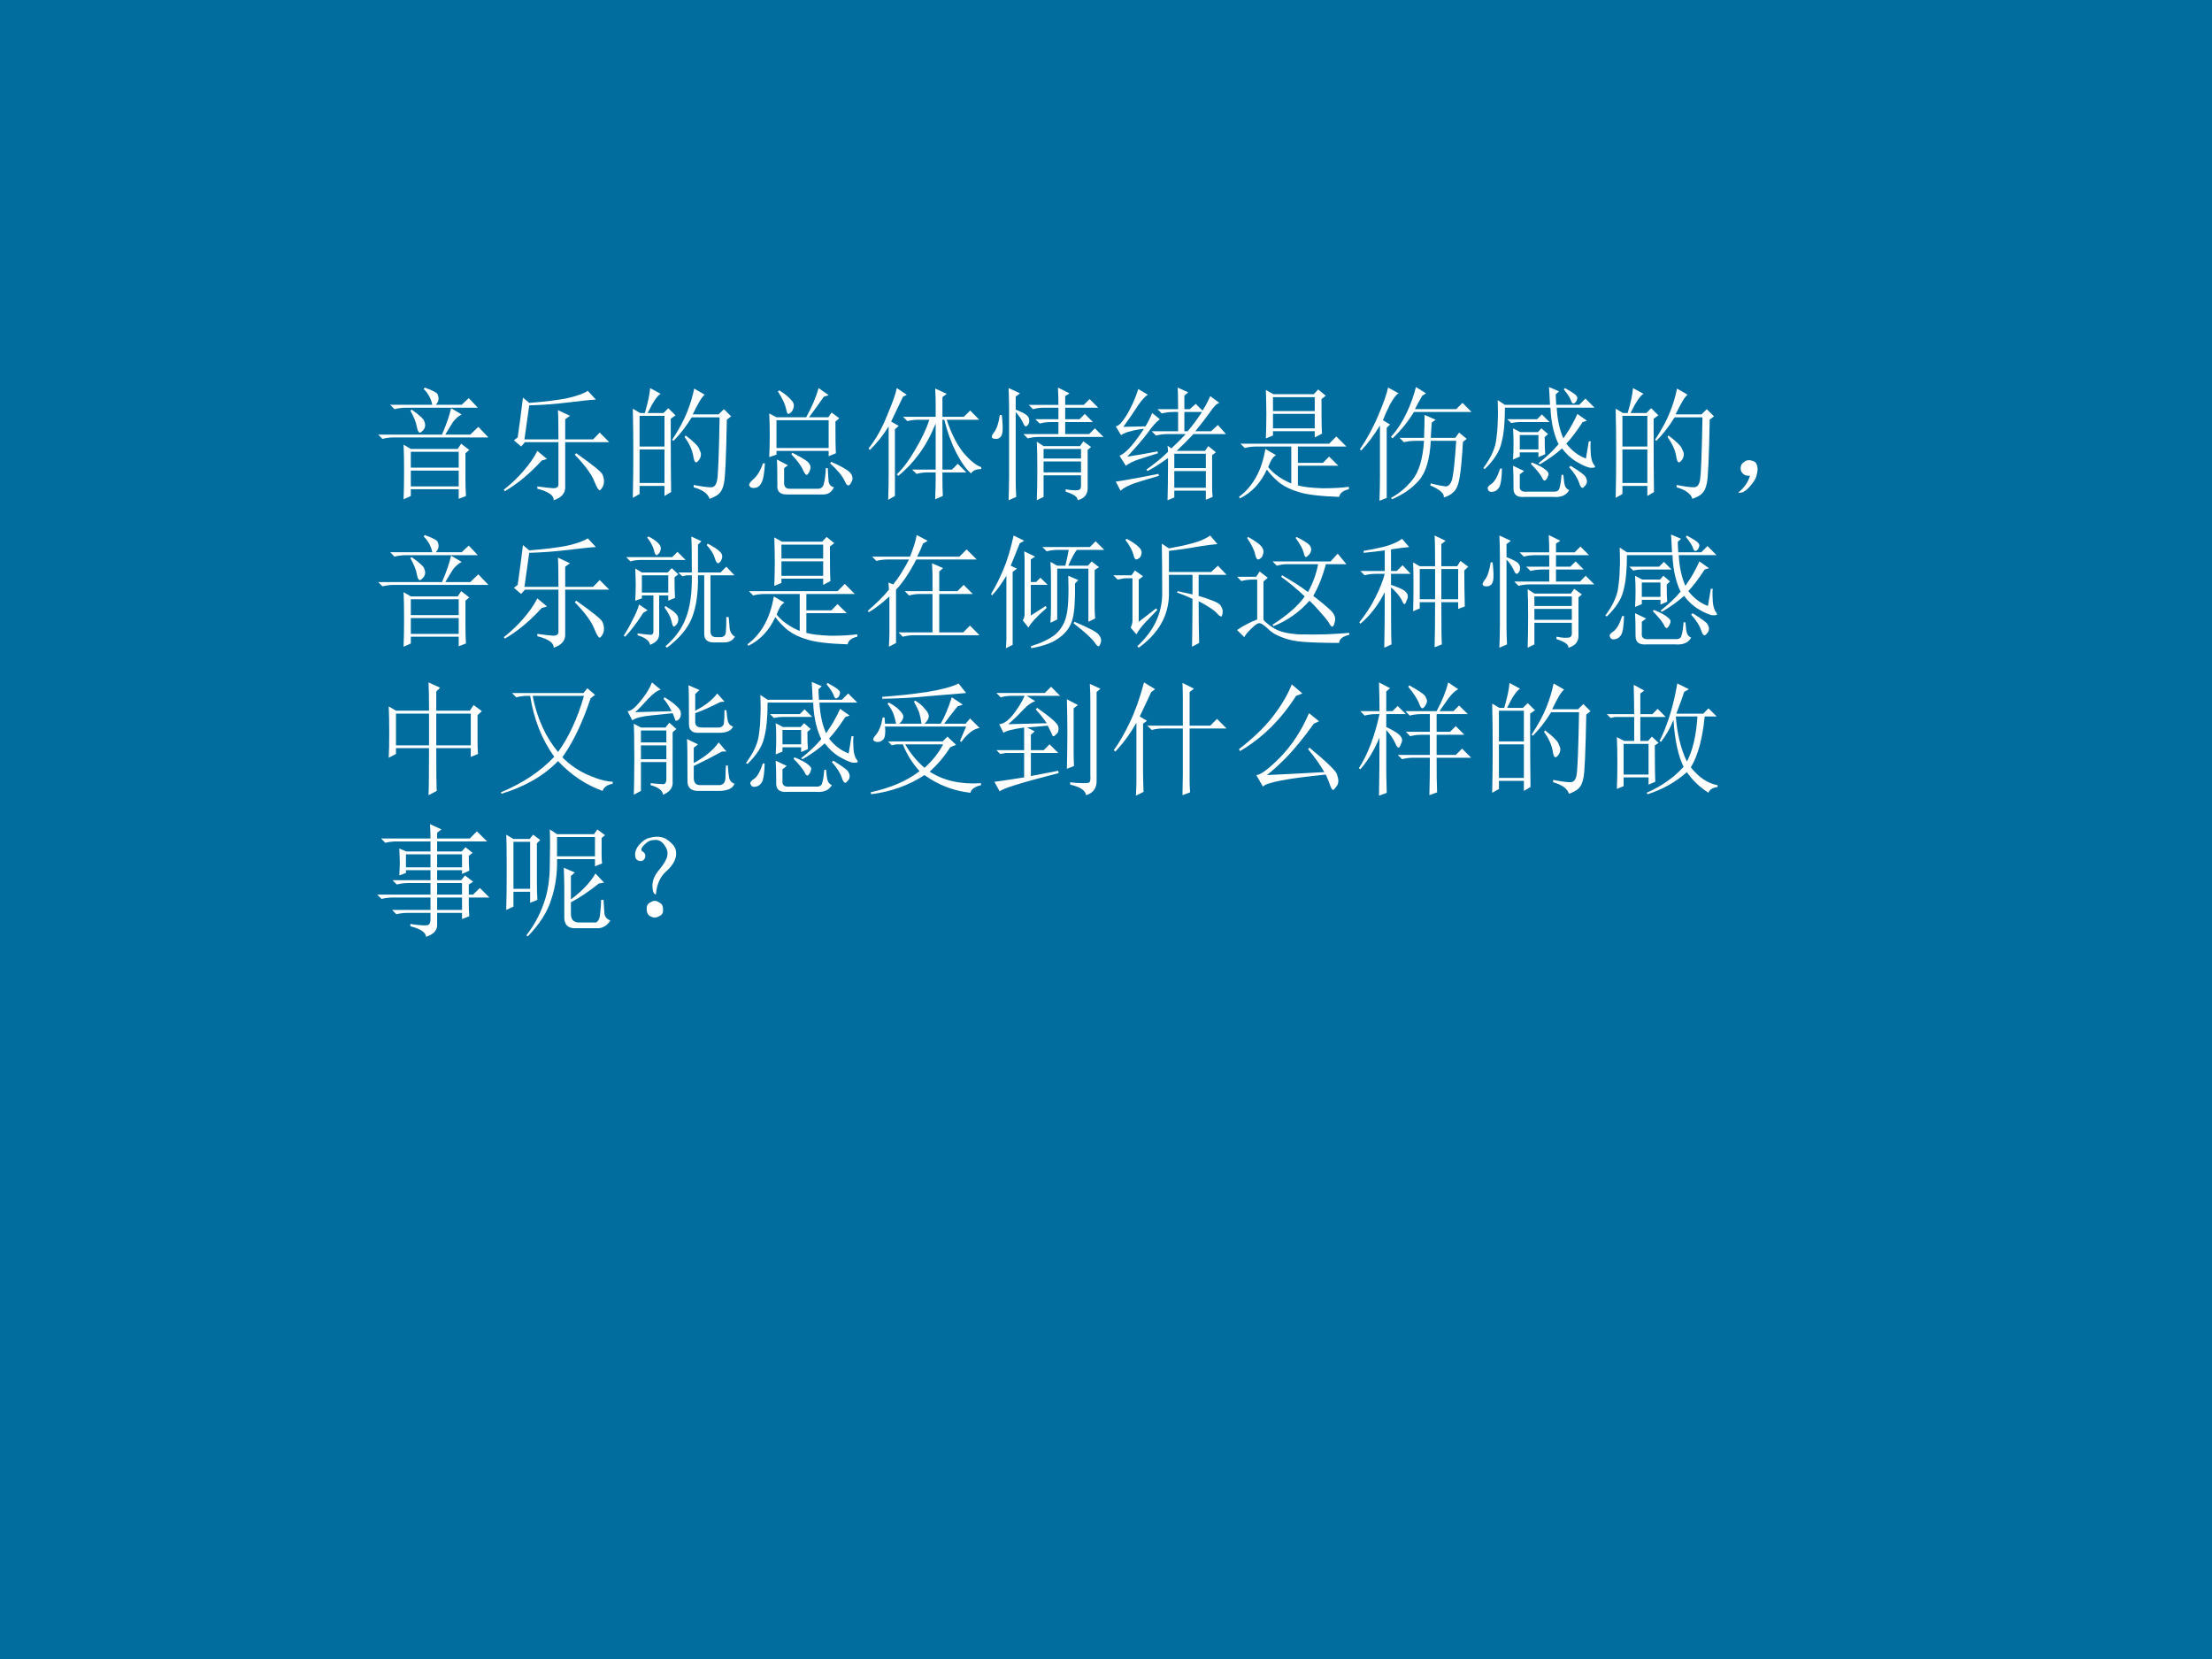 <?xml version="1.0" encoding="UTF-8" standalone="no"?>
<!DOCTYPE svg PUBLIC "-//W3C//DTD SVG 1.1//EN" "http://www.w3.org/Graphics/SVG/1.1/DTD/svg11.dtd">
<svg xmlns="http://www.w3.org/2000/svg" xmlns:xlink="http://www.w3.org/1999/xlink" version="1.1" width="720pt" height="540pt" viewBox="0 0 720 540">
<rect x="0" y="0" width="720" height="540" fill="#333333" stroke="none"/>
<g enable-background="new">
<g>
<g id="Layer-1" data-name="Artifact">
<clipPath id="cp18">
<path transform="matrix(1,0,0,-1,0,540)" d="M 0 0 L 720 0 L 720 540 L 0 540 Z " fill-rule="evenodd"/>
</clipPath>
<g clip-path="url(#cp18)">
<path transform="matrix(1,0,0,-1,0,540)" d="M 0 0 L 720 0 L 720 540 L 0 540 Z " fill="#016c9e" fill-rule="evenodd"/>
</g>
</g>
<g id="Layer-1" data-name="P">
<clipPath id="cp19">
<path transform="matrix(1,0,0,-1,0,540)" d="M 0 0 L 720 0 L 720 540 L 0 540 Z " fill-rule="evenodd"/>
</clipPath>
<g clip-path="url(#cp19)">
<symbol id="font_14_4e23">
<path d="M .266 .234 L .266 .105 L .656 .105 L .656 .234 L .266 .234 M .273 .73 C .339 .684 .372 .652 .375 .637 C .38 .624 .383 .613 .383 .605 C .383 .587 .376 .572 .363 .559 C .353 .548 .345 .543 .34 .543 C .329 .543 .322 .557 .316 .586 C .309 .628 .29 .673 .262 .723 L .273 .73 M .098 .77 L .441 .77 C .431 .819 .408 .862 .371 .898 L .379 .91 C .444 .887 .479 .868 .484 .855 C .49 .842 .492 .831 .492 .82 C .492 .802 .484 .785 .469 .77 L .68 .77 L .738 .824 L .812 .746 L .227 .746 C .193 .746 .161 .742 .133 .734 L .098 .77 M 0 .527 L .52 .527 C .556 .611 .581 .682 .594 .742 L .68 .691 C .651 .676 .628 .655 .609 .629 C .594 .605 .573 .572 .547 .527 L .75 .527 L .816 .59 L .898 .504 L .129 .504 C .095 .504 .064 .5 .035 .492 L 0 .527 M .207 .445 L .266 .41 L .648 .41 L .676 .453 L .742 .402 L .711 .375 L .711 .18 C .711 .122 .712 .072 .715 .027 L .656 .004 L .656 .082 L .266 .082 L .266 .027 L .207 0 C .21 .073 .211 .15 .211 .23 C .211 .314 .21 .385 .207 .445 M .266 .387 L .266 .258 L .656 .258 L .656 .387 L .266 .387 Z "/>
</symbol>
<symbol id="font_14_480">
<path d="M .445 .496 C .445 .608 .444 .688 .441 .734 L .539 .688 L .5 .66 L .5 .496 L .727 .496 L .781 .551 L .859 .473 L .5 .473 L .5 .105 C .5 .056 .469 .021 .406 0 C .409 .039 .365 .07 .273 .094 L .273 .113 C .328 .105 .371 .1 .402 .098 C .434 .098 .448 .111 .445 .137 L .445 .473 L .172 .473 L .141 .438 L .082 .488 L .113 .512 C .129 .621 .143 .729 .156 .836 L .207 .793 C .337 .803 .441 .816 .52 .832 C .598 .85 .652 .87 .684 .891 L .75 .82 C .706 .818 .632 .81 .527 .797 C .421 .784 .314 .776 .207 .773 L .168 .496 L .445 .496 M .309 .324 C .212 .217 .112 .134 .008 .074 L 0 .086 C .06 .133 .113 .184 .16 .238 C .21 .296 .247 .35 .273 .402 L .352 .336 L .309 .324 M .59 .383 C .728 .286 .799 .228 .805 .207 C .812 .189 .816 .172 .816 .156 C .816 .135 .811 .117 .801 .102 C .793 .089 .786 .082 .781 .082 C .771 .082 .757 .105 .738 .152 C .715 .212 .661 .285 .578 .371 L .59 .383 Z "/>
</symbol>
<symbol id="font_14_2cb4">
<path d="M .055 .676 L .055 .426 L .258 .426 L .258 .676 L .055 .676 M .055 .402 L .055 .129 L .258 .129 L .258 .402 L .055 .402 M .309 .652 C .309 .348 .31 .148 .312 .055 L .258 .023 L .258 .105 L .055 .105 L .055 .039 L 0 .008 C .003 .13 .004 .251 .004 .371 C .004 .493 .003 .615 0 .734 L .059 .699 L .098 .699 C .124 .788 .138 .855 .141 .902 L .227 .855 C .201 .842 .165 .79 .121 .699 L .25 .699 L .289 .738 L .348 .68 L .309 .652 M .5 .898 L .586 .848 C .565 .835 .533 .781 .488 .688 L .699 .688 L .742 .73 L .801 .672 L .766 .645 C .76 .34 .753 .167 .742 .125 C .734 .086 .721 .059 .703 .043 C .688 .027 .661 .013 .625 0 C .612 .042 .569 .073 .496 .094 L .496 .113 C .561 .1 .608 .094 .637 .094 C .665 .094 .682 .116 .688 .16 C .695 .204 .702 .372 .707 .664 L .48 .664 C .434 .589 .384 .525 .332 .473 L .32 .48 C .375 .564 .415 .638 .441 .703 C .467 .768 .487 .833 .5 .898 M .43 .516 C .492 .469 .529 .434 .539 .41 C .549 .389 .555 .374 .555 .363 C .555 .345 .549 .329 .539 .316 C .529 .303 .521 .297 .516 .297 C .505 .297 .497 .315 .492 .352 C .482 .404 .458 .454 .422 .504 L .43 .516 Z "/>
</symbol>
<symbol id="font_14_166b">
<path d="M .227 .285 L .316 .238 L .285 .215 L .285 .094 C .285 .065 .298 .049 .324 .047 L .566 .047 C .59 .049 .604 .064 .609 .09 C .617 .116 .622 .158 .625 .215 L .641 .215 C .643 .163 .646 .125 .648 .102 C .654 .078 .668 .064 .691 .059 C .673 .02 .643 0 .602 0 L .309 0 C .251 0 .225 .026 .23 .078 C .23 .185 .229 .254 .227 .285 M .344 .328 L .352 .34 C .414 .309 .454 .285 .473 .27 C .491 .254 .5 .238 .5 .223 C .5 .21 .496 .195 .488 .18 C .48 .167 .474 .16 .469 .16 C .461 .16 .452 .172 .441 .195 C .426 .232 .393 .276 .344 .328 M .66 .254 L .668 .266 C .717 .245 .757 .225 .785 .207 C .816 .189 .835 .169 .84 .148 C .845 .13 .842 .113 .832 .098 C .824 .082 .816 .074 .809 .074 C .798 .074 .788 .087 .777 .113 C .759 .152 .72 .199 .66 .254 M .113 .254 L .129 .254 C .124 .173 .115 .121 .102 .098 C .091 .074 .076 .06 .055 .055 C .036 .052 .022 .053 .012 .059 C .004 .066 0 .073 0 .078 C 0 .089 .012 .104 .035 .125 C .066 .151 .092 .194 .113 .254 M .246 .848 C .288 .822 .319 .797 .34 .773 C .361 .753 .368 .732 .363 .711 C .358 .69 .35 .676 .34 .668 C .329 .66 .323 .656 .32 .656 C .312 .656 .306 .671 .301 .699 C .293 .736 .271 .783 .234 .84 L .246 .848 M .164 .305 C .167 .367 .168 .428 .168 .488 C .168 .548 .167 .605 .164 .66 L .223 .629 L .465 .629 C .512 .715 .546 .794 .566 .867 L .648 .809 L .609 .797 C .565 .734 .525 .678 .488 .629 L .645 .629 L .672 .668 L .734 .621 L .703 .594 C .703 .464 .704 .378 .707 .336 L .648 .312 L .648 .355 L .223 .355 L .223 .324 L .164 .305 M .223 .605 L .223 .379 L .648 .379 L .648 .605 L .223 .605 Z "/>
</symbol>
<symbol id="font_14_583">
<path d="M .16 0 C .163 .083 .164 .148 .164 .195 L .164 .598 C .122 .53 .072 .466 .012 .406 L 0 .418 C .06 .493 .111 .583 .152 .688 C .197 .794 .223 .868 .23 .91 L .312 .855 L .281 .84 C .24 .754 .207 .686 .184 .637 L .246 .602 L .215 .574 L .215 .031 L .16 0 M .602 .184 C .602 .134 .603 .083 .605 .031 L .543 .004 C .546 .087 .547 .143 .547 .172 L .547 .223 L .484 .223 C .451 .223 .419 .219 .391 .211 L .355 .246 L .547 .246 L .547 .621 C .508 .525 .462 .441 .41 .371 C .358 .301 .302 .242 .242 .195 L .23 .207 C .28 .254 .329 .32 .379 .406 C .431 .492 .47 .574 .496 .652 L .41 .652 C .376 .652 .345 .648 .316 .641 L .281 .676 L .547 .676 L .547 .793 C .547 .819 .546 .857 .543 .906 L .637 .863 L .602 .836 L .602 .676 L .777 .676 L .828 .727 L .902 .652 L .637 .652 C .673 .543 .717 .454 .77 .387 C .824 .322 .874 .281 .918 .266 L .918 .25 C .876 .25 .849 .238 .836 .215 C .799 .243 .759 .299 .715 .383 C .673 .466 .641 .556 .617 .652 L .602 .652 L .602 .246 L .68 .246 L .727 .293 L .797 .223 L .602 .223 L .602 .184 Z "/>
</symbol>
<symbol id="font_14_16f5">
<path d="M .141 .758 C .141 .81 .139 .862 .137 .914 L .23 .871 L .195 .844 L .195 .738 C .25 .717 .283 .699 .293 .684 C .303 .671 .307 .658 .305 .645 C .305 .632 .301 .621 .293 .613 C .288 .605 .283 .602 .277 .602 C .27 .602 .262 .612 .254 .633 C .241 .661 .221 .69 .195 .719 L .195 .16 C .195 .118 .197 .074 .199 .027 L .137 0 C .139 .068 .141 .129 .141 .184 L .141 .758 M .082 .695 C .09 .62 .091 .57 .086 .547 C .081 .526 .073 .513 .062 .508 C .055 .503 .046 .5 .035 .5 C .025 .5 .016 .501 .008 .504 C .003 .509 0 .513 0 .516 C 0 .526 .007 .539 .02 .555 C .04 .581 .056 .628 .066 .695 L .082 .695 M .633 .871 L .598 .848 L .598 .777 L .75 .777 L .797 .824 L .867 .754 L .598 .754 L .598 .66 L .715 .66 L .758 .703 L .824 .637 L .598 .637 L .598 .539 L .793 .539 L .84 .586 L .91 .516 L .387 .516 C .353 .516 .322 .512 .293 .504 L .258 .539 L .543 .539 L .543 .637 L .484 .637 C .451 .637 .419 .633 .391 .625 L .355 .66 L .543 .66 L .543 .754 L .43 .754 C .396 .754 .365 .75 .336 .742 L .301 .777 L .543 .777 C .543 .822 .542 .868 .539 .918 L .633 .871 M .422 .418 L .422 .34 L .727 .34 L .727 .418 L .422 .418 M .422 .316 L .422 .227 L .727 .227 L .727 .316 L .422 .316 M .367 .477 L .422 .441 L .719 .441 L .746 .48 L .809 .434 L .781 .41 L .781 .105 C .784 .051 .757 .016 .699 0 C .702 .026 .669 .049 .602 .07 L .602 .09 C .641 .082 .672 .079 .695 .082 C .719 .082 .729 .096 .727 .125 L .727 .203 L .422 .203 L .422 .027 L .367 0 C .37 .076 .371 .16 .371 .254 C .371 .348 .37 .422 .367 .477 Z "/>
</symbol>
<symbol id="font_14_351a">
<path d="M .559 .719 L .559 .562 L .586 .562 C .622 .604 .661 .656 .703 .719 L .559 .719 M .477 .379 L .477 .262 L .734 .262 L .734 .379 L .477 .379 M .477 .238 L .477 .102 L .734 .102 L .734 .238 L .477 .238 M .422 0 C .424 .065 .426 .18 .426 .344 C .353 .292 .297 .257 .258 .238 L .25 .25 C .323 .302 .382 .35 .426 .395 C .426 .408 .424 .424 .422 .445 L .453 .422 C .495 .461 .534 .5 .57 .539 L .422 .539 C .388 .539 .357 .535 .328 .527 L .293 .562 L .508 .562 L .508 .719 L .469 .719 C .435 .719 .404 .715 .375 .707 L .34 .742 L .508 .742 C .508 .828 .507 .887 .504 .918 L .59 .879 L .559 .852 L .559 .742 L .602 .742 L .652 .785 L .707 .73 C .728 .762 .749 .801 .77 .848 L .844 .793 C .823 .788 .797 .762 .766 .715 C .732 .668 .693 .617 .648 .562 L .777 .562 L .832 .613 L .898 .539 L .633 .539 C .589 .492 .543 .447 .496 .402 L .727 .402 L .754 .441 L .816 .391 L .785 .367 L .785 .117 C .785 .083 .786 .053 .789 .027 L .734 .004 L .734 .078 L .477 .078 L .477 .023 L .422 0 M 0 .152 C .023 .155 .064 .161 .121 .172 C .181 .182 .257 .197 .348 .215 L .352 .199 C .279 .178 .215 .159 .16 .141 C .105 .122 .065 .102 .039 .078 L 0 .152 M .184 .906 L .262 .859 C .241 .849 .214 .819 .18 .77 C .146 .717 .107 .66 .062 .598 L .242 .602 C .263 .635 .281 .672 .297 .711 L .359 .66 C .331 .639 .298 .603 .262 .551 C .223 .499 .167 .434 .094 .355 C .167 .366 .249 .38 .34 .398 L .344 .383 C .276 .362 .223 .345 .184 .332 C .145 .319 .111 .302 .082 .281 L .031 .363 C .052 .371 .077 .389 .105 .418 C .134 .447 .176 .501 .23 .582 C .184 .577 .147 .57 .121 .562 C .095 .557 .069 .547 .043 .531 L 0 .602 C .023 .604 .053 .635 .09 .695 C .126 .755 .158 .826 .184 .906 Z "/>
</symbol>
<symbol id="font_14_1c5f">
<path d="M .277 .688 L .277 .57 L .617 .57 L .617 .688 L .277 .688 M .219 .883 L .281 .848 L .609 .848 L .645 .887 L .707 .836 L .672 .809 C .672 .663 .673 .569 .676 .527 L .617 .496 L .617 .547 L .277 .547 L .277 .512 L .219 .488 C .221 .553 .223 .617 .223 .68 C .223 .745 .221 .812 .219 .883 M .277 .824 L .277 .711 L .617 .711 L .617 .824 L .277 .824 M .012 .445 L .734 .445 L .793 .504 L .875 .422 L .48 .422 L .48 .289 L .684 .289 L .734 .34 L .809 .266 L .48 .266 L .48 .105 C .527 .092 .594 .085 .68 .082 C .768 .082 .84 .086 .895 .094 L .895 .074 C .848 .064 .822 .043 .816 .012 C .663 .017 .553 .03 .488 .051 C .426 .069 .374 .094 .332 .125 C .293 .156 .258 .193 .227 .234 C .177 .125 .104 .047 .008 0 L 0 .012 C .115 .098 .186 .228 .215 .402 L .301 .352 C .285 .341 .273 .329 .266 .316 C .258 .303 .249 .283 .238 .254 C .283 .199 .345 .155 .426 .121 L .426 .422 L .141 .422 C .107 .422 .076 .418 .047 .41 L .012 .445 Z "/>
</symbol>
<symbol id="font_14_554">
<path d="M .16 0 C .163 .083 .164 .15 .164 .199 L .164 .613 C .115 .533 .064 .465 .012 .41 L 0 .418 C .06 .507 .111 .6 .152 .699 C .194 .798 .22 .872 .23 .922 L .316 .875 C .298 .867 .275 .837 .246 .785 C .22 .733 .201 .69 .188 .656 L .246 .621 L .219 .594 L .219 .023 L .16 0 M .457 .926 L .539 .875 L .508 .855 C .49 .824 .47 .788 .449 .746 L .785 .746 L .836 .797 L .91 .723 L .441 .723 C .389 .639 .331 .568 .266 .508 L .254 .52 C .306 .579 .349 .646 .383 .719 C .417 .792 .441 .861 .457 .926 M .523 .512 C .526 .579 .527 .642 .527 .699 L .617 .66 L .586 .637 C .583 .608 .581 .566 .578 .512 L .777 .512 L .809 .555 L .871 .504 L .84 .48 C .832 .342 .823 .243 .812 .184 C .802 .126 .785 .089 .762 .07 C .741 .049 .715 .035 .684 .027 C .689 .059 .652 .091 .574 .125 L .578 .141 C .63 .128 .669 .12 .695 .117 C .724 .115 .743 .137 .754 .184 C .764 .23 .775 .332 .785 .488 L .578 .488 C .57 .337 .538 .229 .48 .164 C .426 .102 .353 .051 .262 .012 L .254 .023 C .322 .06 .38 .109 .43 .172 C .482 .237 .513 .342 .523 .488 L .453 .488 C .419 .488 .388 .484 .359 .477 L .324 .512 L .523 .512 Z "/>
</symbol>
<symbol id="font_14_174f">
<path d="M .195 .638 L .438 .638 L .477 .677 L .539 .615 L .305 .615 C .276 .615 .25 .612 .227 .607 L .195 .638 M .5 .493 C .5 .428 .501 .382 .504 .353 L .449 .329 L .449 .368 L .297 .368 L .297 .333 L .242 .31 C .245 .354 .246 .397 .246 .439 C .246 .48 .245 .522 .242 .564 L .301 .533 L .445 .533 L .473 .564 L .527 .517 L .5 .493 M .297 .509 L .297 .392 L .449 .392 L .449 .509 L .297 .509 M .664 .892 C .706 .868 .733 .852 .746 .841 C .759 .831 .766 .82 .766 .81 C .766 .805 .763 .797 .758 .786 C .755 .779 .749 .772 .738 .767 C .728 .762 .719 .772 .711 .798 C .701 .822 .682 .849 .656 .88 L .664 .892 M .836 .318 L .859 .458 L .875 .458 C .872 .432 .872 .398 .875 .357 C .878 .315 .887 .285 .902 .267 C .908 .259 .91 .254 .91 .251 C .91 .243 .896 .241 .867 .243 C .841 .249 .806 .264 .762 .29 C .717 .316 .677 .353 .641 .4 C .589 .353 .529 .31 .461 .271 L .449 .279 C .517 .333 .572 .385 .613 .435 C .598 .464 .583 .504 .57 .556 C .557 .611 .549 .669 .547 .732 L .176 .732 C .176 .612 .167 .517 .148 .447 C .133 .376 .087 .305 .012 .232 L 0 .24 C .057 .318 .091 .388 .102 .451 C .112 .516 .117 .57 .117 .615 C .12 .659 .12 .719 .117 .794 L .176 .755 L .543 .755 C .54 .812 .538 .861 .535 .9 L .617 .865 L .59 .841 C .59 .823 .591 .794 .594 .755 L .781 .755 L .832 .806 L .906 .732 L .598 .732 C .603 .635 .621 .552 .652 .482 C .686 .531 .71 .569 .723 .595 C .738 .621 .753 .65 .766 .681 L .844 .626 L .809 .615 C .762 .542 .717 .483 .676 .439 C .72 .382 .773 .341 .836 .318 M .137 .236 L .152 .236 C .15 .155 .142 .104 .129 .083 C .116 .062 .1 .051 .082 .048 C .064 .043 .051 .046 .043 .056 C .038 .064 .035 .07 .035 .076 C .035 .086 .046 .098 .066 .111 C .092 .129 .116 .171 .137 .236 M .387 .275 L .395 .286 C .452 .263 .488 .243 .504 .228 C .522 .215 .531 .203 .531 .193 C .531 .185 .527 .173 .52 .158 C .512 .145 .505 .138 .5 .138 C .492 .138 .484 .147 .477 .165 C .461 .194 .431 .23 .387 .275 M .699 .247 L .711 .259 C .786 .212 .827 .182 .832 .169 C .84 .156 .844 .145 .844 .134 C .844 .118 .839 .105 .828 .095 C .82 .085 .814 .079 .809 .079 C .798 .079 .789 .092 .781 .118 C .768 .158 .741 .201 .699 .247 M .246 .072 C .246 .155 .245 .217 .242 .259 L .332 .216 L .297 .189 L .297 .099 C .292 .06 .312 .043 .359 .048 L .57 .048 C .599 .046 .616 .056 .621 .079 C .629 .105 .634 .141 .637 .185 L .652 .185 C .655 .146 .659 .117 .664 .099 C .669 .081 .681 .068 .699 .06 C .676 .018 .633 0 .57 .005 L .336 .005 C .276 0 .246 .022 .246 .072 Z "/>
</symbol>
<symbol id="font_14_2c8">
<path d="M .055 .061 C .07 .079 .083 .105 .094 .139 C .07 .139 .053 .143 .043 .151 C .033 .159 .025 .169 .02 .182 C .017 .195 .017 .207 .02 .217 C .022 .23 .031 .242 .047 .253 C .062 .266 .082 .27 .105 .264 C .129 .259 .143 .249 .148 .233 C .154 .22 .156 .207 .156 .194 C .156 .178 .152 .158 .145 .132 C .137 .108 .118 .081 .09 .049 C .064 .021 .042 .005 .023 .003 C .008 0 0 0 0 .003 C 0 .005 .004 .009 .012 .014 C .027 .027 .042 .043 .055 .061 Z "/>
</symbol>
<use xlink:href="#font_14_4e23" transform="matrix(39.96,0,0,-39.96,123.093,162.52)" fill="#ffffff"/>
<use xlink:href="#font_14_480" transform="matrix(39.96,0,0,-39.96,163.99,162.832)" fill="#ffffff"/>
<use xlink:href="#font_14_2cb4" transform="matrix(39.96,0,0,-39.96,205.979,162.364)" fill="#ffffff"/>
<use xlink:href="#font_14_166b" transform="matrix(39.96,0,0,-39.96,243.833,160.959)" fill="#ffffff"/>
<use xlink:href="#font_14_583" transform="matrix(39.96,0,0,-39.96,282.701,162.676)" fill="#ffffff"/>
<use xlink:href="#font_14_16f5" transform="matrix(39.96,0,0,-39.96,322.817,162.832)" fill="#ffffff"/>
<use xlink:href="#font_14_351a" transform="matrix(39.96,0,0,-39.96,363.169,162.832)" fill="#ffffff"/>
<use xlink:href="#font_14_1c5f" transform="matrix(39.96,0,0,-39.96,403.285,162.208)" fill="#ffffff"/>
<use xlink:href="#font_14_554" transform="matrix(39.96,0,0,-39.96,442.621,162.988)" fill="#ffffff"/>
<use xlink:href="#font_14_174f" transform="matrix(39.96,0,0,-39.96,482.817,161.948)" fill="#ffffff"/>
<use xlink:href="#font_14_2cb4" transform="matrix(39.96,0,0,-39.96,525.899,162.364)" fill="#ffffff"/>
<use xlink:href="#font_14_2c8" transform="matrix(39.96,0,0,-39.96,565.859,160.439)" fill="#ffffff"/>
</g>
</g>
<g id="Layer-1" data-name="P">
<clipPath id="cp21">
<path transform="matrix(1,0,0,-1,0,540)" d="M 0 0 L 720 0 L 720 540 L 0 540 Z " fill-rule="evenodd"/>
</clipPath>
<g clip-path="url(#cp21)">
<symbol id="font_14_1261">
<path d="M .906 .09 C .888 .059 .858 .043 .816 .043 L .734 .043 C .682 .043 .656 .066 .656 .113 L .656 .59 L .605 .59 C .608 .447 .591 .331 .555 .242 C .521 .156 .453 .076 .352 0 L .34 .012 C .421 .082 .477 .16 .508 .246 C .542 .335 .557 .449 .555 .59 L .512 .59 L .477 .582 L .445 .613 L .555 .613 C .555 .783 .553 .88 .551 .906 L .633 .867 L .605 .84 L .605 .613 L .789 .613 L .836 .66 L .902 .59 L .707 .59 L .707 .133 C .707 .102 .723 .086 .754 .086 L .785 .086 C .814 .086 .829 .099 .832 .125 C .835 .154 .836 .195 .836 .25 L .855 .25 C .858 .219 .861 .188 .863 .156 C .868 .125 .883 .103 .906 .09 M .684 .848 C .73 .824 .763 .803 .781 .785 C .799 .77 .806 .751 .801 .73 C .796 .712 .789 .701 .781 .695 C .776 .69 .772 .688 .77 .688 C .759 .688 .75 .702 .742 .73 C .732 .764 .71 .799 .676 .836 L .684 .848 M .148 .59 L .148 .449 L .363 .449 L .363 .59 L .148 .59 M .203 .906 C .237 .888 .263 .87 .281 .852 C .299 .833 .306 .816 .301 .801 C .298 .785 .293 .773 .285 .766 L .27 .754 C .259 .754 .251 .768 .246 .797 C .236 .831 .217 .865 .191 .898 L .203 .906 M .02 .738 L .395 .738 L .438 .781 L .504 .715 L .148 .715 C .109 .715 .078 .711 .055 .703 L .02 .738 M .094 .383 C .096 .424 .098 .467 .098 .512 C .098 .556 .096 .6 .094 .645 L .148 .613 L .359 .613 L .391 .648 L .445 .598 L .414 .574 C .414 .504 .415 .448 .418 .406 L .363 .383 L .363 .426 L .289 .426 L .289 .117 C .289 .091 .283 .072 .27 .059 C .259 .046 .241 .034 .215 .023 C .212 .055 .178 .081 .113 .102 L .113 .117 C .173 .109 .21 .105 .223 .105 C .236 .108 .242 .117 .242 .133 L .242 .426 L .148 .426 L .148 .402 L .094 .383 M .195 .305 L .16 .285 C .108 .204 .059 .139 .012 .09 L 0 .098 C .029 .142 .053 .186 .074 .23 C .098 .275 .115 .315 .125 .352 L .195 .305 M .332 .328 L .34 .34 C .379 .316 .406 .297 .422 .281 C .438 .266 .445 .249 .445 .23 C .445 .215 .44 .201 .43 .188 C .419 .177 .413 .172 .41 .172 C .402 .172 .396 .185 .391 .211 C .383 .247 .363 .286 .332 .328 Z "/>
</symbol>
<symbol id="font_14_d58">
<path d="M .172 .465 C .172 .473 .171 .492 .168 .523 L .207 .508 C .251 .562 .294 .63 .336 .711 L .164 .711 C .13 .711 .099 .707 .07 .699 L .035 .734 L .344 .734 C .372 .805 .391 .863 .398 .91 L .488 .863 L .449 .84 C .441 .816 .426 .781 .402 .734 L .746 .734 L .805 .793 L .887 .711 L .395 .711 C .34 .604 .285 .522 .23 .465 L .23 .031 L .172 0 C .174 .042 .176 .079 .176 .113 L .176 .41 C .116 .355 .06 .312 .008 .281 L 0 .293 C .078 .361 .135 .418 .172 .465 M .527 .582 C .527 .6 .526 .633 .523 .68 L .613 .641 L .582 .613 L .582 .453 L .73 .453 L .781 .504 L .855 .43 L .582 .43 L .582 .117 L .777 .117 L .832 .172 L .91 .094 L .379 .094 C .345 .094 .314 .09 .285 .082 L .25 .117 L .527 .117 L .527 .43 L .43 .43 C .396 .43 .365 .426 .336 .418 L .301 .453 L .527 .453 L .527 .582 Z "/>
</symbol>
<symbol id="font_14_66e">
<path d="M .258 .227 C .266 .237 .271 .251 .273 .27 L .273 .723 C .273 .741 .272 .763 .27 .789 L .359 .746 L .324 .723 L .324 .539 L .367 .539 L .402 .574 L .461 .516 L .324 .516 L .324 .266 L .445 .344 L .453 .328 C .372 .258 .323 .204 .305 .168 L .258 .227 M .324 .016 C .408 .042 .473 .073 .52 .109 C .566 .148 .598 .199 .613 .262 C .629 .324 .634 .434 .629 .59 L .711 .555 L .684 .527 C .686 .395 .68 .298 .664 .238 C .648 .178 .615 .129 .562 .09 C .51 .048 .432 .018 .328 0 L .324 .016 M .68 .215 C .792 .168 .857 .134 .875 .113 C .893 .092 .9 .072 .895 .051 C .889 .027 .883 .016 .875 .016 C .867 .016 .857 .026 .844 .047 C .818 .083 .76 .135 .672 .203 L .68 .215 M .844 .32 C .844 .307 .845 .281 .848 .242 L .793 .215 L .793 .648 L .539 .648 L .539 .234 L .484 .207 C .487 .254 .488 .297 .488 .336 L .488 .57 C .488 .62 .487 .664 .484 .703 L .539 .672 L .605 .672 C .616 .714 .625 .757 .633 .801 L .547 .801 C .513 .801 .482 .797 .453 .789 L .418 .824 L .805 .824 L .852 .871 L .922 .801 L .699 .801 C .681 .78 .658 .737 .629 .672 L .789 .672 L .82 .707 L .879 .66 L .844 .637 L .844 .32 M .211 .648 L .176 .621 L .176 .027 L .121 0 C .124 .039 .125 .065 .125 .078 L .125 .59 C .086 .525 .047 .471 .008 .43 L 0 .441 C .039 .507 .073 .574 .102 .645 C .133 .717 .16 .809 .184 .918 L .27 .875 L .234 .855 C .198 .764 .173 .703 .16 .672 L .211 .648 Z "/>
</symbol>
<symbol id="font_14_41f9">
<path d="M .789 .914 L .848 .844 C .809 .841 .757 .835 .691 .824 C .624 .811 .544 .799 .453 .789 L .453 .617 L .797 .617 L .852 .668 L .922 .594 L .695 .594 L .695 .422 C .799 .391 .858 .366 .871 .348 C .884 .329 .891 .312 .891 .297 C .891 .286 .889 .276 .887 .266 C .884 .258 .882 .254 .879 .254 C .871 .254 .858 .264 .84 .285 C .814 .311 .766 .342 .695 .379 C .695 .23 .697 .117 .699 .039 L .641 .008 C .643 .115 .645 .245 .645 .398 C .605 .417 .564 .434 .52 .449 L .523 .461 C .56 .453 .6 .444 .645 .434 L .645 .594 L .453 .594 L .453 .426 C .448 .257 .366 .115 .207 0 L .195 .012 C .336 .142 .404 .293 .398 .465 C .398 .613 .397 .741 .395 .848 L .453 .809 C .526 .822 .591 .836 .648 .852 C .706 .867 .753 .888 .789 .914 M .098 .879 L .109 .887 C .154 .863 .185 .842 .203 .824 C .224 .806 .233 .788 .23 .77 C .228 .751 .221 .738 .211 .73 C .201 .723 .193 .719 .188 .719 C .177 .719 .169 .732 .164 .758 C .154 .794 .132 .835 .098 .879 M .207 .211 L .348 .32 L .359 .309 C .318 .267 .283 .23 .254 .199 C .228 .171 .206 .141 .188 .109 L .141 .164 C .148 .177 .154 .194 .156 .215 L .156 .566 L .109 .566 C .089 .566 .064 .562 .035 .555 L 0 .59 L .148 .59 L .176 .629 L .242 .582 L .207 .555 L .207 .211 Z "/>
</symbol>
<symbol id="font_14_4609">
<path d="M .477 .855 L .484 .863 C .542 .835 .577 .812 .59 .797 C .603 .781 .607 .764 .602 .746 C .596 .73 .589 .719 .578 .711 C .57 .703 .565 .699 .562 .699 C .555 .699 .548 .711 .543 .734 C .535 .766 .513 .806 .477 .855 M .289 .664 L .762 .664 L .82 .727 L .891 .641 L .723 .641 C .699 .547 .665 .461 .621 .383 C .689 .331 .737 .29 .766 .262 C .794 .233 .805 .204 .797 .176 C .792 .15 .785 .135 .777 .133 C .77 .13 .759 .142 .746 .168 C .73 .191 .706 .221 .672 .258 C .641 .294 .613 .323 .59 .344 C .507 .25 .409 .181 .297 .137 L .289 .148 C .411 .227 .499 .303 .551 .379 C .488 .439 .424 .492 .359 .539 L .367 .551 C .461 .496 .531 .451 .578 .414 C .62 .492 .647 .568 .66 .641 L .398 .641 C .378 .641 .353 .637 .324 .629 L .289 .664 M .082 .855 L .09 .863 C .137 .837 .169 .815 .188 .797 C .208 .779 .217 .759 .215 .738 C .212 .717 .206 .702 .195 .691 C .185 .684 .177 .68 .172 .68 C .161 .68 .154 .693 .148 .719 C .141 .755 .118 .801 .082 .855 M .215 .188 C .238 .161 .271 .137 .312 .113 C .354 .09 .415 .076 .496 .07 C .577 .068 .652 .068 .723 .07 C .793 .073 .857 .077 .914 .082 L .914 .066 C .859 .053 .832 .031 .832 0 C .717 0 .622 .003 .547 .008 C .474 .013 .413 .026 .363 .047 C .314 .065 .276 .089 .25 .117 C .221 .143 .201 .158 .188 .16 C .174 .165 .152 .152 .121 .121 C .09 .092 .069 .068 .059 .047 L 0 .105 C .049 .139 .104 .168 .164 .191 L .164 .516 L .129 .516 C .095 .516 .064 .512 .035 .504 L 0 .539 L .156 .539 L .184 .582 L .25 .531 L .215 .5 L .215 .188 Z "/>
</symbol>
<symbol id="font_14_2ffd">
<path d="M .492 .641 L .492 .395 L .617 .395 L .617 .641 L .492 .641 M .668 .641 L .668 .395 L .805 .395 L .805 .641 L .668 .641 M .438 .297 C .44 .352 .441 .422 .441 .508 C .441 .594 .44 .656 .438 .695 L .492 .664 L .617 .664 C .617 .789 .616 .872 .613 .914 L .703 .871 L .668 .844 L .668 .664 L .797 .664 L .824 .707 L .887 .66 L .855 .629 C .855 .522 .857 .424 .859 .336 L .805 .316 L .805 .371 L .668 .371 C .668 .178 .669 .064 .672 .027 L .613 .004 C .616 .1 .617 .223 .617 .371 L .492 .371 L .492 .32 L .438 .297 M .203 0 C .206 .12 .207 .271 .207 .453 C .155 .349 .089 .263 .008 .195 L 0 .207 C .052 .272 .095 .339 .129 .406 C .165 .477 .191 .542 .207 .602 L .137 .602 C .103 .602 .072 .598 .043 .59 L .008 .625 L .207 .625 L .207 .793 C .152 .785 .095 .779 .035 .773 L .035 .789 C .087 .797 .145 .809 .207 .824 C .27 .842 .316 .863 .348 .887 L .406 .82 C .357 .815 .307 .809 .258 .801 L .258 .625 L .305 .625 L .352 .672 L .418 .602 L .258 .602 L .258 .512 C .32 .491 .358 .474 .371 .461 C .387 .448 .395 .434 .395 .418 C .395 .408 .391 .395 .383 .379 C .378 .363 .372 .355 .367 .355 C .362 .355 .354 .367 .344 .391 C .326 .424 .297 .458 .258 .492 C .258 .224 .259 .069 .262 .027 L .203 0 Z "/>
</symbol>
<use xlink:href="#font_14_4e23" transform="matrix(39.96,0,0,-39.96,123.093,210.52)" fill="#ffffff"/>
<use xlink:href="#font_14_480" transform="matrix(39.96,0,0,-39.96,163.99,210.832)" fill="#ffffff"/>
<use xlink:href="#font_14_1261" transform="matrix(39.96,0,0,-39.96,203.013,210.832)" fill="#ffffff"/>
<use xlink:href="#font_14_1c5f" transform="matrix(39.96,0,0,-39.96,243.285,210.208)" fill="#ffffff"/>
<use xlink:href="#font_14_d58" transform="matrix(39.96,0,0,-39.96,282.465,210.52)" fill="#ffffff"/>
<use xlink:href="#font_14_66e" transform="matrix(39.96,0,0,-39.96,322.581,210.988)" fill="#ffffff"/>
<use xlink:href="#font_14_41f9" transform="matrix(39.96,0,0,-39.96,362.385,210.832)" fill="#ffffff"/>
<use xlink:href="#font_14_4609" transform="matrix(39.96,0,0,-39.96,402.657,209.271)" fill="#ffffff"/>
<use xlink:href="#font_14_2ffd" transform="matrix(39.96,0,0,-39.96,442.461,210.832)" fill="#ffffff"/>
<use xlink:href="#font_14_16f5" transform="matrix(39.96,0,0,-39.96,482.577,210.832)" fill="#ffffff"/>
<use xlink:href="#font_14_174f" transform="matrix(39.96,0,0,-39.96,522.537,209.948)" fill="#ffffff"/>
</g>
</g>
<g id="Layer-1" data-name="P">
<clipPath id="cp22">
<path transform="matrix(1,0,0,-1,0,540)" d="M 0 0 L 720 0 L 720 540 L 0 540 Z " fill-rule="evenodd"/>
</clipPath>
<g clip-path="url(#cp22)">
<symbol id="font_14_45d">
<path d="M .387 .664 L .387 .406 L .668 .406 L .668 .664 L .387 .664 M .328 .688 C .328 .789 .327 .866 .324 .918 L .418 .875 L .387 .844 L .387 .688 L .66 .688 L .691 .734 L .758 .684 L .723 .652 L .723 .426 C .723 .397 .724 .367 .727 .336 L .668 .312 L .668 .383 L .387 .383 C .387 .185 .388 .069 .391 .035 L .324 0 C .327 .06 .328 .188 .328 .383 L .059 .383 L .059 .336 L 0 .305 C .003 .352 .004 .419 .004 .508 C .004 .596 .003 .668 0 .723 L .059 .688 L .328 .688 M .059 .664 L .059 .406 L .328 .406 L .328 .664 L .059 .664 Z "/>
</symbol>
<symbol id="font_14_9f8">
<path d="M .258 .797 C .294 .615 .363 .462 .465 .34 C .553 .462 .624 .615 .676 .797 L .258 .797 M .09 .82 L .672 .82 L .703 .859 L .766 .805 L .73 .777 C .665 .582 .589 .422 .5 .297 C .562 .234 .633 .186 .711 .152 C .789 .118 .855 .1 .91 .098 L .91 .082 C .863 .072 .836 .052 .828 .023 C .69 .073 .569 .154 .465 .266 C .348 .146 .194 .057 .004 0 L 0 .012 C .18 .087 .324 .184 .434 .301 C .332 .444 .267 .609 .238 .797 L .219 .797 C .185 .797 .154 .793 .125 .785 L .09 .82 Z "/>
</symbol>
<symbol id="font_14_372d">
<path d="M .199 .914 L .27 .855 C .241 .848 .206 .822 .164 .777 C .122 .73 .089 .695 .062 .672 L .359 .68 C .336 .724 .314 .758 .293 .781 L .301 .793 C .345 .767 .379 .742 .402 .719 C .426 .698 .436 .677 .434 .656 C .434 .638 .428 .624 .418 .613 C .408 .605 .4 .602 .395 .602 C .389 .602 .387 .605 .387 .613 C .382 .626 .375 .643 .367 .664 C .323 .659 .263 .652 .188 .645 C .112 .637 .062 .624 .039 .605 L 0 .68 C .026 .68 .061 .707 .105 .762 C .15 .816 .181 .867 .199 .914 M .051 0 C .053 .055 .055 .155 .055 .301 C .055 .447 .053 .539 .051 .578 L .109 .547 L .309 .547 L .34 .586 L .398 .535 L .367 .508 L .367 .109 C .372 .06 .346 .023 .289 0 C .286 .034 .253 .06 .188 .078 L .188 .094 C .237 .089 .271 .086 .289 .086 C .307 .086 .316 .1 .316 .129 L .316 .266 L .109 .266 L .109 .031 L .051 0 M .109 .523 L .109 .426 L .316 .426 L .316 .523 L .109 .523 M .109 .402 L .109 .289 L .316 .289 L .316 .402 L .109 .402 M .5 .574 C .5 .757 .499 .862 .496 .891 L .586 .852 L .551 .82 L .551 .684 C .632 .725 .691 .772 .73 .824 L .789 .758 L .754 .754 C .678 .715 .611 .685 .551 .664 L .551 .59 C .551 .561 .57 .547 .609 .547 L .742 .547 C .768 .549 .783 .562 .785 .586 C .788 .612 .789 .646 .789 .688 L .805 .688 C .807 .656 .811 .628 .816 .602 C .822 .578 .836 .562 .859 .555 C .844 .521 .806 .504 .746 .504 L .582 .504 C .527 .501 .5 .525 .5 .574 M .488 .102 C .488 .305 .487 .422 .484 .453 L .574 .41 L .539 .383 L .539 .258 C .63 .307 .698 .363 .742 .426 L .805 .352 L .77 .352 C .684 .305 .607 .266 .539 .234 L .539 .137 C .539 .095 .559 .076 .598 .078 L .75 .078 C .779 .081 .794 .099 .797 .133 C .797 .164 .798 .199 .801 .238 L .816 .238 C .819 .194 .823 .159 .828 .133 C .836 .109 .85 .095 .871 .09 C .858 .053 .819 .034 .754 .031 L .574 .031 C .52 .031 .491 .055 .488 .102 Z "/>
</symbol>
<symbol id="font_14_a07">
<path d="M .094 .793 C .211 .801 .332 .814 .457 .832 C .582 .853 .668 .876 .715 .902 L .777 .824 C .658 .814 .549 .805 .453 .797 C .354 .786 .234 .78 .094 .777 L .094 .793 M .57 .574 C .604 .634 .634 .706 .66 .789 L .75 .73 L .707 .715 C .663 .66 .626 .613 .598 .574 L .773 .574 L .809 .617 L .887 .539 C .84 .534 .79 .496 .738 .426 L .727 .434 L .777 .551 L .117 .551 C .122 .496 .117 .461 .102 .445 C .086 .43 .068 .423 .047 .426 C .029 .431 .02 .438 .02 .445 C .02 .453 .027 .466 .043 .484 C .069 .516 .087 .562 .098 .625 L .113 .625 L .117 .574 L .207 .574 C .204 .59 .199 .611 .191 .637 C .184 .665 .165 .699 .137 .738 L .148 .746 C .188 .725 .216 .704 .234 .684 C .255 .663 .266 .646 .266 .633 C .266 .615 .255 .595 .234 .574 L .414 .574 C .409 .611 .402 .641 .395 .664 C .387 .688 .372 .717 .352 .754 L .363 .762 C .397 .741 .423 .719 .441 .695 C .462 .672 .473 .652 .473 .637 C .473 .616 .461 .595 .438 .574 L .57 .574 M .141 .43 L .586 .43 L .625 .469 L .695 .402 L .648 .383 C .602 .31 .546 .243 .48 .184 C .592 .111 .732 .079 .898 .09 L .898 .074 C .846 .061 .818 .04 .812 .012 C .674 .027 .549 .076 .438 .156 C .312 .073 .168 .021 .004 0 L 0 .016 C .164 .052 .297 .109 .398 .188 C .339 .253 .293 .326 .262 .406 L .207 .406 L .172 .398 L .141 .43 M .281 .406 C .323 .333 .375 .27 .438 .215 C .503 .272 .553 .336 .59 .406 L .281 .406 Z "/>
</symbol>
<symbol id="font_14_860">
<path d="M .242 .367 L .242 .551 C .148 .538 .092 .523 .074 .508 L .039 .578 C .076 .581 .113 .607 .152 .656 C .191 .706 .223 .757 .246 .809 L .145 .809 C .111 .809 .079 .805 .051 .797 L .016 .832 L .41 .832 L .461 .883 L .535 .809 L .262 .809 L .332 .766 C .301 .755 .268 .732 .234 .695 C .198 .656 .158 .617 .113 .578 L .426 .586 C .402 .622 .372 .66 .336 .699 L .348 .711 C .457 .635 .514 .585 .52 .559 C .525 .533 .521 .513 .508 .5 C .495 .487 .486 .48 .48 .48 C .475 .48 .471 .486 .469 .496 C .461 .514 .449 .538 .434 .566 C .376 .561 .32 .556 .266 .551 L .328 .52 L .297 .492 L .297 .367 L .402 .367 L .449 .414 L .52 .344 L .297 .344 L .297 .156 L .52 .199 L .523 .18 C .227 .104 .066 .055 .043 .031 L 0 .109 C .044 .115 .125 .126 .242 .145 L .242 .344 L .094 .344 L .047 .336 L .016 .367 L .242 .367 M .645 .707 L .645 .344 C .645 .318 .646 .283 .648 .238 L .59 .215 C .592 .301 .594 .397 .594 .504 C .594 .613 .592 .706 .59 .781 L .68 .734 L .645 .707 M .617 .086 L .617 .105 C .656 .1 .693 .098 .727 .098 C .745 .098 .759 .099 .77 .102 C .78 .107 .784 .126 .781 .16 L .781 .773 C .781 .812 .78 .857 .777 .906 L .863 .867 L .832 .84 L .832 .125 C .835 .06 .806 .018 .746 0 C .741 .039 .698 .068 .617 .086 Z "/>
</symbol>
<symbol id="font_14_4f0">
<path d="M .562 .793 C .562 .835 .561 .876 .559 .918 L .652 .871 L .617 .844 L .617 .57 L .785 .57 L .84 .625 L .918 .547 L .617 .547 L .617 .125 C .617 .096 .618 .064 .621 .027 L .559 .004 C .561 .085 .562 .139 .562 .168 L .562 .547 L .402 .547 C .368 .547 .337 .543 .309 .535 L .273 .57 L .562 .57 L .562 .793 M .238 .184 C .238 .142 .24 .091 .242 .031 L .18 0 C .182 .047 .184 .083 .184 .109 L .184 .594 C .134 .505 .077 .427 .012 .359 L 0 .371 C .044 .431 .087 .505 .129 .594 C .173 .685 .212 .794 .246 .922 L .336 .867 L .305 .844 C .26 .75 .229 .684 .211 .645 L .27 .609 L .238 .586 L .238 .184 Z "/>
</symbol>
<symbol id="font_14_478">
<path d="M .465 .766 C .34 .57 .188 .421 .008 .316 L 0 .332 C .112 .418 .203 .505 .273 .594 C .344 .685 .396 .773 .43 .859 L .516 .785 L .465 .766 M .227 .121 C .302 .124 .458 .132 .695 .145 C .661 .204 .617 .267 .562 .332 L .574 .344 C .715 .227 .789 .155 .797 .129 C .805 .105 .809 .087 .809 .074 C .809 .053 .802 .036 .789 .023 C .779 .008 .771 0 .766 0 C .76 0 .754 .009 .746 .027 C .736 .056 .723 .089 .707 .125 C .395 .094 .224 .061 .195 .027 L .141 .121 C .174 .121 .24 .169 .336 .266 C .432 .365 .51 .484 .57 .625 L .652 .559 L .609 .539 C .529 .427 .454 .336 .387 .266 C .319 .198 .266 .15 .227 .121 Z "/>
</symbol>
<symbol id="font_14_1e67">
<path d="M .402 .887 L .41 .898 C .491 .854 .535 .823 .543 .805 C .551 .789 .555 .779 .555 .773 C .555 .76 .549 .746 .539 .73 C .529 .717 .522 .711 .52 .711 C .509 .711 .5 .723 .492 .746 C .479 .783 .449 .829 .402 .887 M .633 .309 C .633 .178 .634 .085 .637 .027 L .574 .004 C .577 .098 .578 .199 .578 .309 L .445 .309 C .411 .309 .38 .305 .352 .297 L .316 .332 L .578 .332 L .578 .496 L .512 .496 C .478 .496 .447 .492 .418 .484 L .383 .52 L .578 .52 L .578 .664 L .508 .664 C .474 .664 .443 .66 .414 .652 L .379 .688 L .633 .688 C .68 .776 .711 .854 .727 .922 L .809 .867 C .783 .854 .757 .829 .73 .793 C .704 .757 .68 .721 .656 .688 L .77 .688 L .816 .734 L .887 .664 L .633 .664 L .633 .52 L .742 .52 L .789 .566 L .859 .496 L .633 .496 L .633 .332 L .789 .332 L .84 .383 L .914 .309 L .633 .309 M .223 .219 C .223 .182 .224 .117 .227 .023 L .164 0 C .167 .154 .168 .311 .168 .473 C .124 .368 .072 .283 .012 .215 L 0 .223 C .073 .337 .129 .484 .168 .664 L .141 .664 C .107 .664 .076 .66 .047 .652 L .012 .688 L .168 .688 C .168 .753 .167 .831 .164 .922 L .254 .875 L .223 .848 L .223 .688 L .273 .688 L .316 .73 L .383 .664 L .223 .664 L .223 .559 C .272 .535 .306 .516 .324 .5 C .342 .484 .352 .469 .352 .453 C .352 .443 .348 .43 .34 .414 C .335 .398 .329 .391 .324 .391 C .316 .391 .307 .402 .297 .426 C .279 .465 .254 .501 .223 .535 L .223 .219 Z "/>
</symbol>
<symbol id="font_14_1b75">
<path d="M .562 .633 C .573 .49 .603 .367 .652 .266 C .699 .354 .728 .477 .738 .633 L .562 .633 M .574 .902 L .668 .855 L .629 .832 C .621 .803 .6 .745 .566 .656 L .785 .656 L .828 .699 L .895 .633 L .797 .633 C .779 .451 .741 .312 .684 .219 C .751 .135 .824 .087 .902 .074 L .902 .059 C .861 .053 .836 .038 .828 .012 C .758 .056 .699 .112 .652 .18 C .561 .099 .454 .039 .332 0 L .324 .012 C .444 .064 .544 .134 .625 .223 C .581 .314 .553 .441 .543 .605 C .517 .54 .483 .48 .441 .426 L .43 .434 C .495 .564 .543 .72 .574 .902 M .391 .398 C .391 .255 .392 .156 .395 .102 L .34 .078 L .34 .137 L .137 .137 L .137 .066 L .082 .043 C .085 .113 .086 .184 .086 .254 C .086 .324 .085 .395 .082 .465 L .141 .434 L .223 .434 L .223 .629 L .066 .629 L .031 .621 L 0 .652 L .223 .652 C .223 .733 .221 .812 .219 .891 L .305 .844 L .273 .82 L .273 .652 L .371 .652 L .414 .695 L .48 .629 L .273 .629 L .273 .434 L .336 .434 L .367 .469 L .422 .418 L .391 .398 M .137 .41 L .137 .16 L .34 .16 L .34 .41 L .137 .41 Z "/>
</symbol>
<use xlink:href="#font_14_45d" transform="matrix(39.984,0,0,-39.984,126.53,258.835)" fill="#ffffff"/>
<use xlink:href="#font_14_9f8" transform="matrix(39.984,0,0,-39.984,163.054,258.366)" fill="#ffffff"/>
<use xlink:href="#font_14_372d" transform="matrix(39.984,0,0,-39.984,204.264,258.678)" fill="#ffffff"/>
<use xlink:href="#font_14_174f" transform="matrix(39.984,0,0,-39.984,242.818,257.95)" fill="#ffffff"/>
<use xlink:href="#font_14_a07" transform="matrix(39.984,0,0,-39.984,283.403,258.522)" fill="#ffffff"/>
<use xlink:href="#font_14_860" transform="matrix(39.984,0,0,-39.984,323.675,258.835)" fill="#ffffff"/>
<use xlink:href="#font_14_4f0" transform="matrix(39.984,0,0,-39.984,362.542,258.991)" fill="#ffffff"/>
<use xlink:href="#font_14_478" transform="matrix(39.984,0,0,-39.984,403.283,257.117)" fill="#ffffff"/>
<use xlink:href="#font_14_1e67" transform="matrix(39.984,0,0,-39.984,442.306,258.991)" fill="#ffffff"/>
<use xlink:href="#font_14_2cb4" transform="matrix(39.984,0,0,-39.984,485.702,258.366)" fill="#ffffff"/>
<use xlink:href="#font_14_1b75" transform="matrix(39.984,0,0,-39.984,523.007,258.522)" fill="#ffffff"/>
</g>
</g>
<g id="Layer-1" data-name="P">
<clipPath id="cp23">
<path transform="matrix(1,0,0,-1,0,540)" d="M 0 0 L 720 0 L 720 540 L 0 540 Z " fill-rule="evenodd"/>
</clipPath>
<g clip-path="url(#cp23)">
<symbol id="font_14_4bb">
<path d="M .746 .25 C .746 .237 .747 .21 .75 .168 L .691 .145 L .691 .195 L .488 .195 L .488 .102 C .491 .055 .461 .021 .398 0 C .396 .036 .353 .065 .27 .086 L .27 .105 C .337 .095 .382 .091 .402 .094 C .423 .094 .434 .111 .434 .145 L .434 .195 L .25 .195 C .216 .195 .185 .191 .156 .184 L .121 .219 L .434 .219 L .434 .32 L .129 .32 C .095 .32 .064 .316 .035 .309 L 0 .344 L .434 .344 L .434 .438 L .254 .438 C .22 .438 .189 .434 .16 .426 L .125 .461 L .434 .461 L .434 .543 L .234 .543 L .234 .52 L .18 .5 C .182 .542 .184 .576 .184 .602 C .184 .628 .182 .667 .18 .719 L .238 .695 L .434 .695 L .434 .777 L .16 .777 C .126 .777 .095 .773 .066 .766 L .031 .801 L .434 .801 C .434 .848 .432 .887 .43 .918 L .523 .875 L .488 .848 L .488 .801 L .754 .801 L .812 .859 L .895 .777 L .488 .777 L .488 .695 L .688 .695 L .719 .73 L .777 .684 L .746 .66 C .746 .608 .747 .568 .75 .539 L .691 .512 L .691 .543 L .488 .543 L .488 .461 L .684 .461 L .715 .5 L .781 .449 L .746 .426 L .746 .344 L .781 .344 L .836 .398 L .914 .32 L .746 .32 L .746 .25 M .234 .672 L .234 .566 L .434 .566 L .434 .672 L .234 .672 M .488 .672 L .488 .566 L .691 .566 L .691 .672 L .488 .672 M .488 .438 L .488 .344 L .691 .344 L .691 .438 L .488 .438 M .488 .32 L .488 .219 L .691 .219 L .691 .32 L .488 .32 Z "/>
</symbol>
<symbol id="font_14_a92">
<path d="M .414 .809 L .414 .652 L .723 .652 L .723 .809 L .414 .809 M .777 .801 L .777 .664 C .777 .635 .779 .612 .781 .594 L .723 .57 L .723 .629 L .414 .629 C .417 .512 .401 .402 .367 .301 C .336 .199 .272 .099 .176 0 L .164 .008 C .227 .089 .273 .174 .305 .266 C .339 .359 .355 .465 .355 .582 C .358 .702 .358 .798 .355 .871 L .414 .832 L .715 .832 L .742 .871 L .805 .824 L .777 .801 M .754 .43 C .676 .367 .6 .316 .527 .277 L .527 .184 C .527 .134 .551 .111 .598 .113 L .73 .113 C .751 .121 .763 .147 .766 .191 C .771 .236 .773 .271 .773 .297 L .793 .297 C .796 .245 .798 .206 .801 .18 C .806 .156 .822 .139 .848 .129 C .824 .09 .792 .069 .75 .066 L .559 .066 C .499 .066 .47 .099 .473 .164 L .473 .395 C .473 .449 .471 .504 .469 .559 L .559 .52 L .527 .492 L .527 .301 C .618 .368 .685 .439 .727 .512 L .797 .438 L .754 .43 M 0 .215 C .003 .293 .004 .404 .004 .547 C .004 .69 .003 .784 0 .828 L .059 .793 L .191 .793 L .219 .828 L .277 .785 L .25 .758 L .25 .449 C .25 .397 .251 .346 .254 .297 L .195 .273 L .195 .363 L .059 .363 L .059 .242 L 0 .215 M .059 .77 L .059 .387 L .195 .387 L .195 .77 L .059 .77 Z "/>
</symbol>
<symbol id="font_14_2db">
<path d="M .253 .375 C .206 .333 .178 .271 .171 .188 C .152 .193 .143 .217 .143 .262 C .143 .306 .163 .35 .202 .395 C .238 .439 .259 .475 .264 .504 C .27 .533 .262 .561 .241 .59 C .22 .621 .194 .635 .163 .633 C .134 .633 .109 .624 .089 .605 C .068 .587 .056 .572 .053 .559 C .051 .548 .056 .54 .069 .535 C .079 .527 .085 .517 .085 .504 C .085 .491 .081 .48 .073 .473 C .068 .465 .059 .461 .046 .461 C .033 .461 .021 .466 .01 .477 C .003 .49 0 .508 .003 .531 C .008 .557 .022 .582 .046 .605 C .072 .632 .099 .647 .128 .652 C .159 .66 .188 .661 .214 .656 C .242 .651 .271 .634 .299 .605 C .328 .579 .34 .546 .335 .504 C .329 .462 .302 .419 .253 .375 M .202 .121 C .22 .113 .229 .096 .229 .07 C .232 .044 .224 .026 .206 .016 C .188 .005 .172 0 .159 0 C .151 0 .139 .004 .124 .012 C .108 .02 .099 .036 .096 .062 C .094 .091 .102 .111 .12 .121 C .138 .132 .152 .137 .163 .137 C .173 .137 .186 .132 .202 .121 Z "/>
</symbol>
<use xlink:href="#font_14_4bb" transform="matrix(39.96,0,0,-39.96,122.781,304.932)" fill="#ffffff"/>
<use xlink:href="#font_14_a92" transform="matrix(39.96,0,0,-39.96,164.77,304.776)" fill="#ffffff"/>
<use xlink:href="#font_14_2db" transform="matrix(39.96,0,0,-39.96,206.655,298.689)" fill="#ffffff"/>
</g>
</g>
</g>
</g>
</svg>
